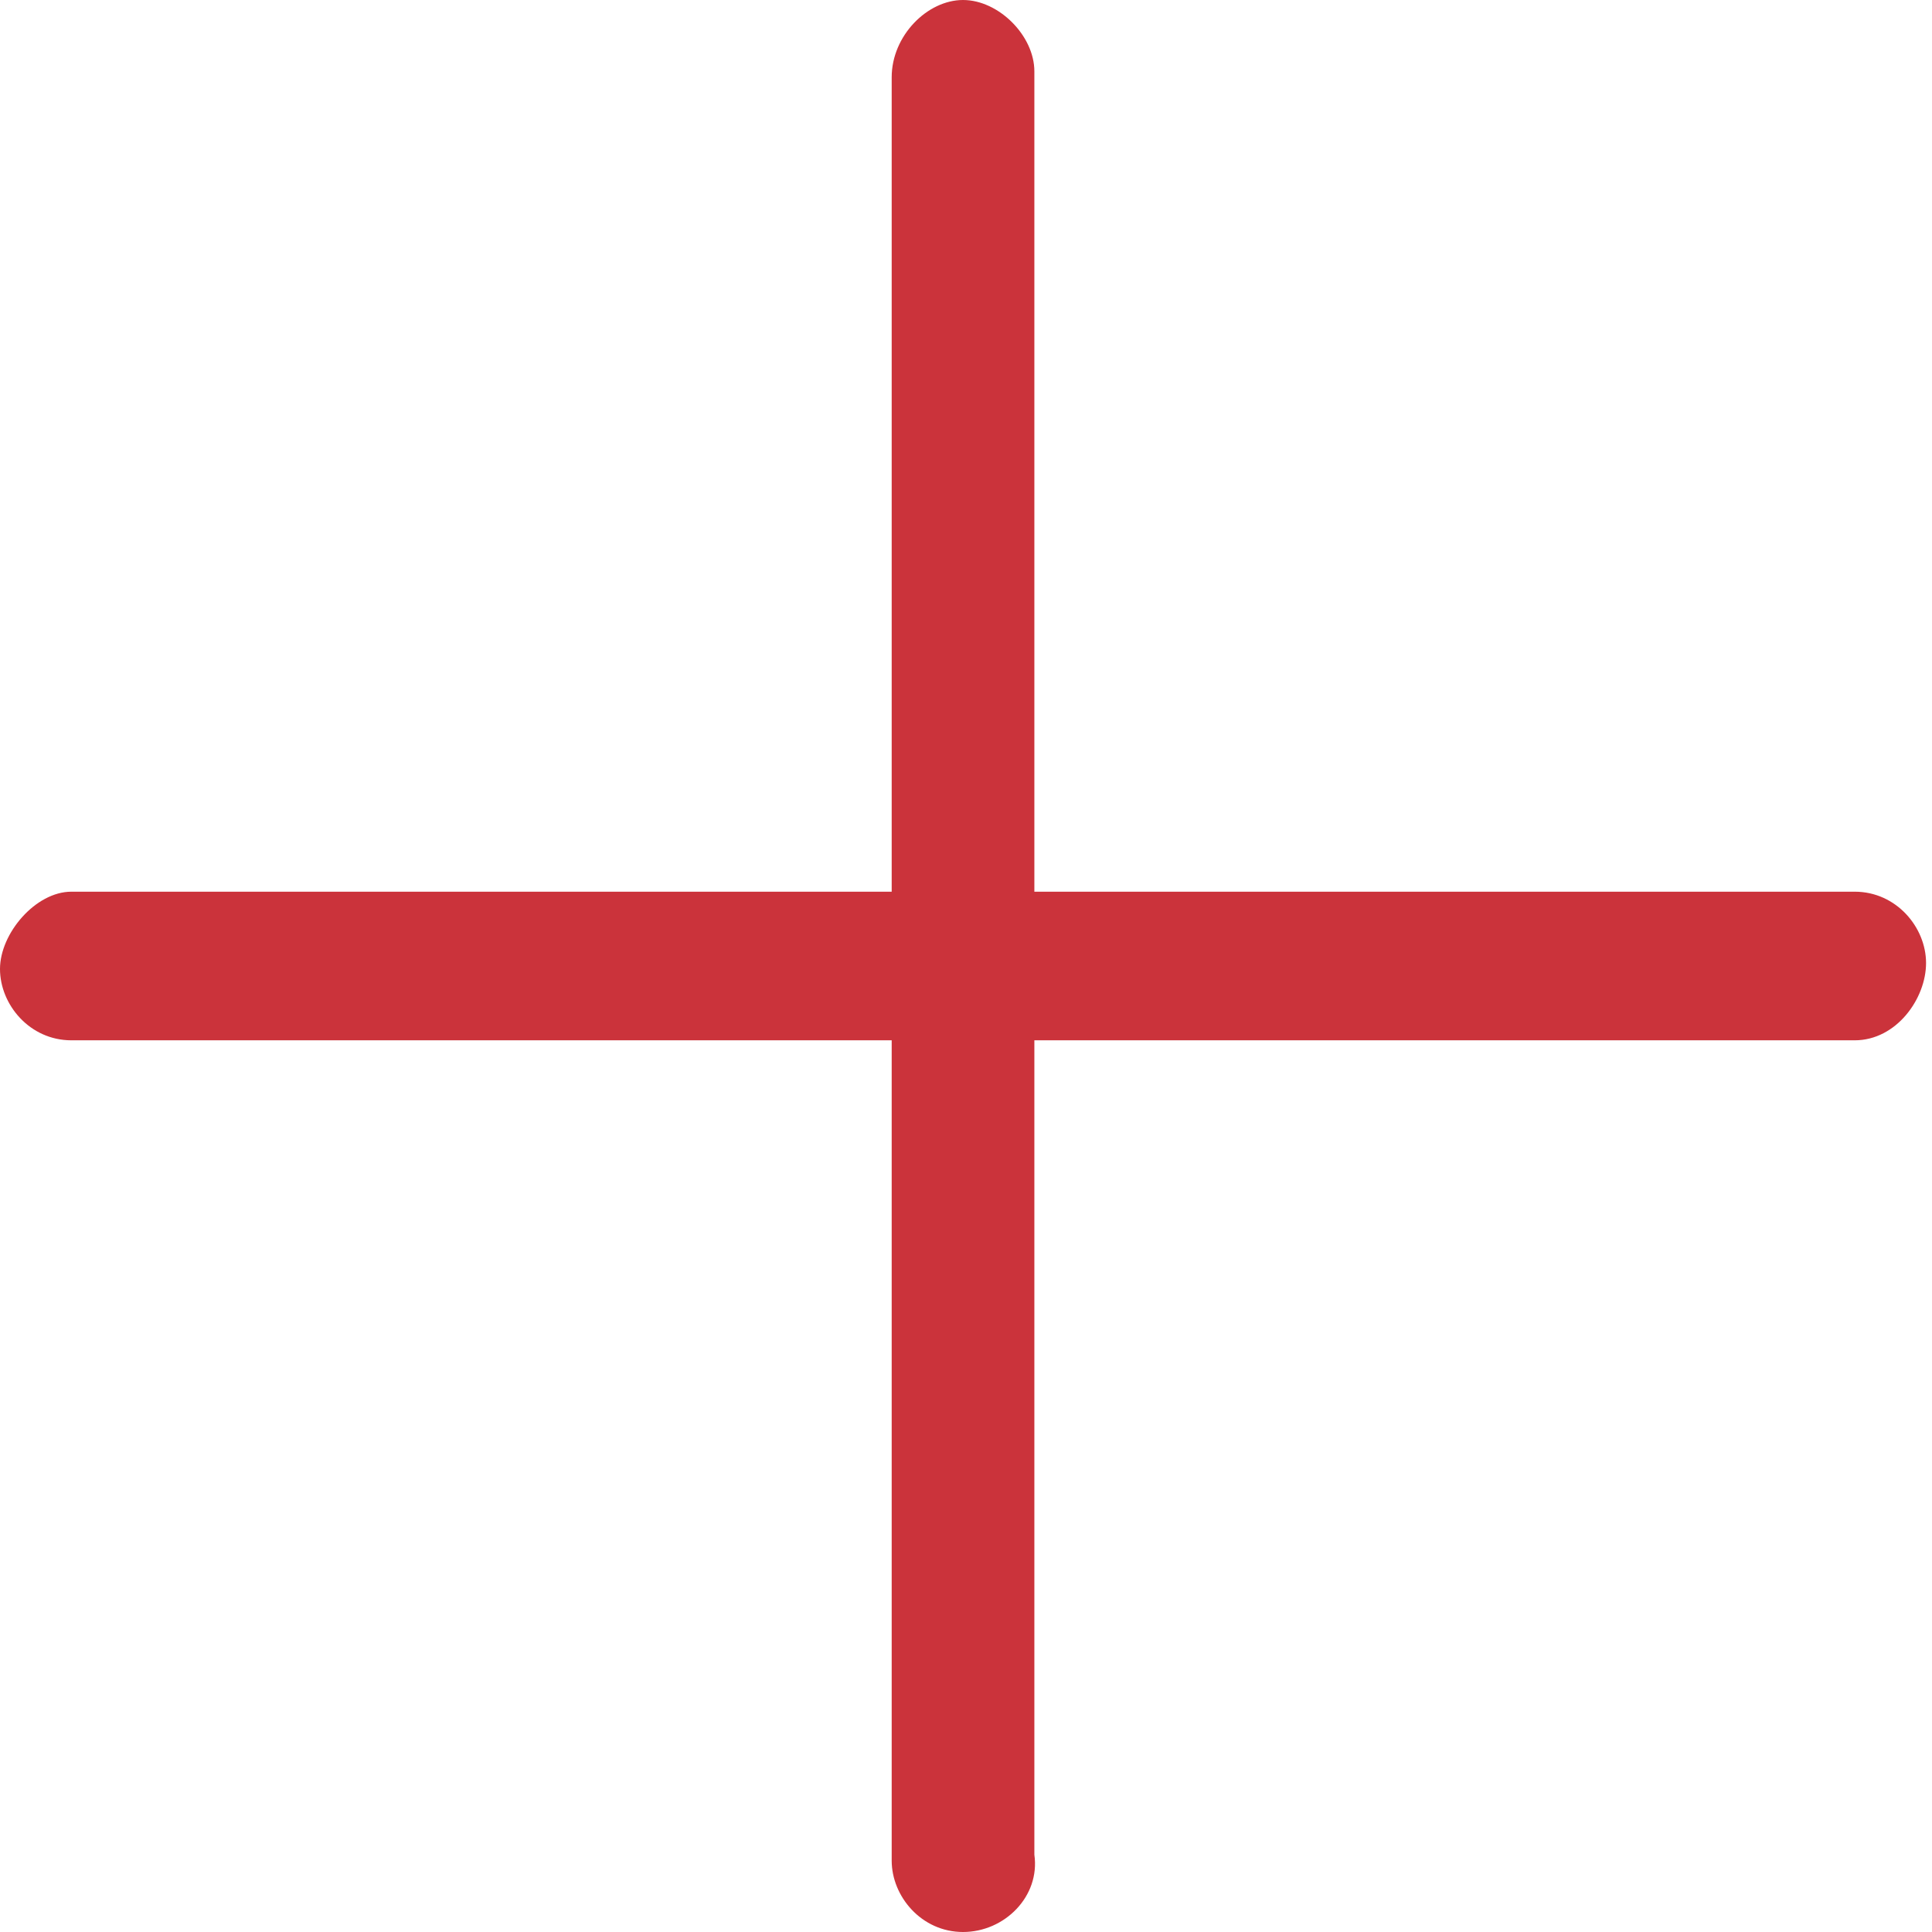 <svg version="1.1" xmlns="http://www.w3.org/2000/svg" xmlns:xlink="http://www.w3.org/1999/xlink" x="0px" y="0px"
	 viewBox="0 0 32.5 32.5" enable-background="new 0 0 32.5 32.5" xml:space="preserve">
<path class="close-animation-1" fill="#CB333B" d="M16.2,32.5c-0.7,0-1.2-0.6-1.2-1.2v-30C15,0.6,15.6,0,16.2,0s1.2,0.6,1.2,1.2v30
	C17.5,31.9,16.9,32.5,16.2,32.5z"/>
<path class="close-animation-2" fill="#CB333B" d="M31.2,17.5h-30c-0.7,0-1.2-0.6-1.2-1.2S0.6,15,1.2,15h30c0.7,0,1.2,0.6,1.2,1.2S31.9,17.5,31.2,17.5z"/>
</svg>
